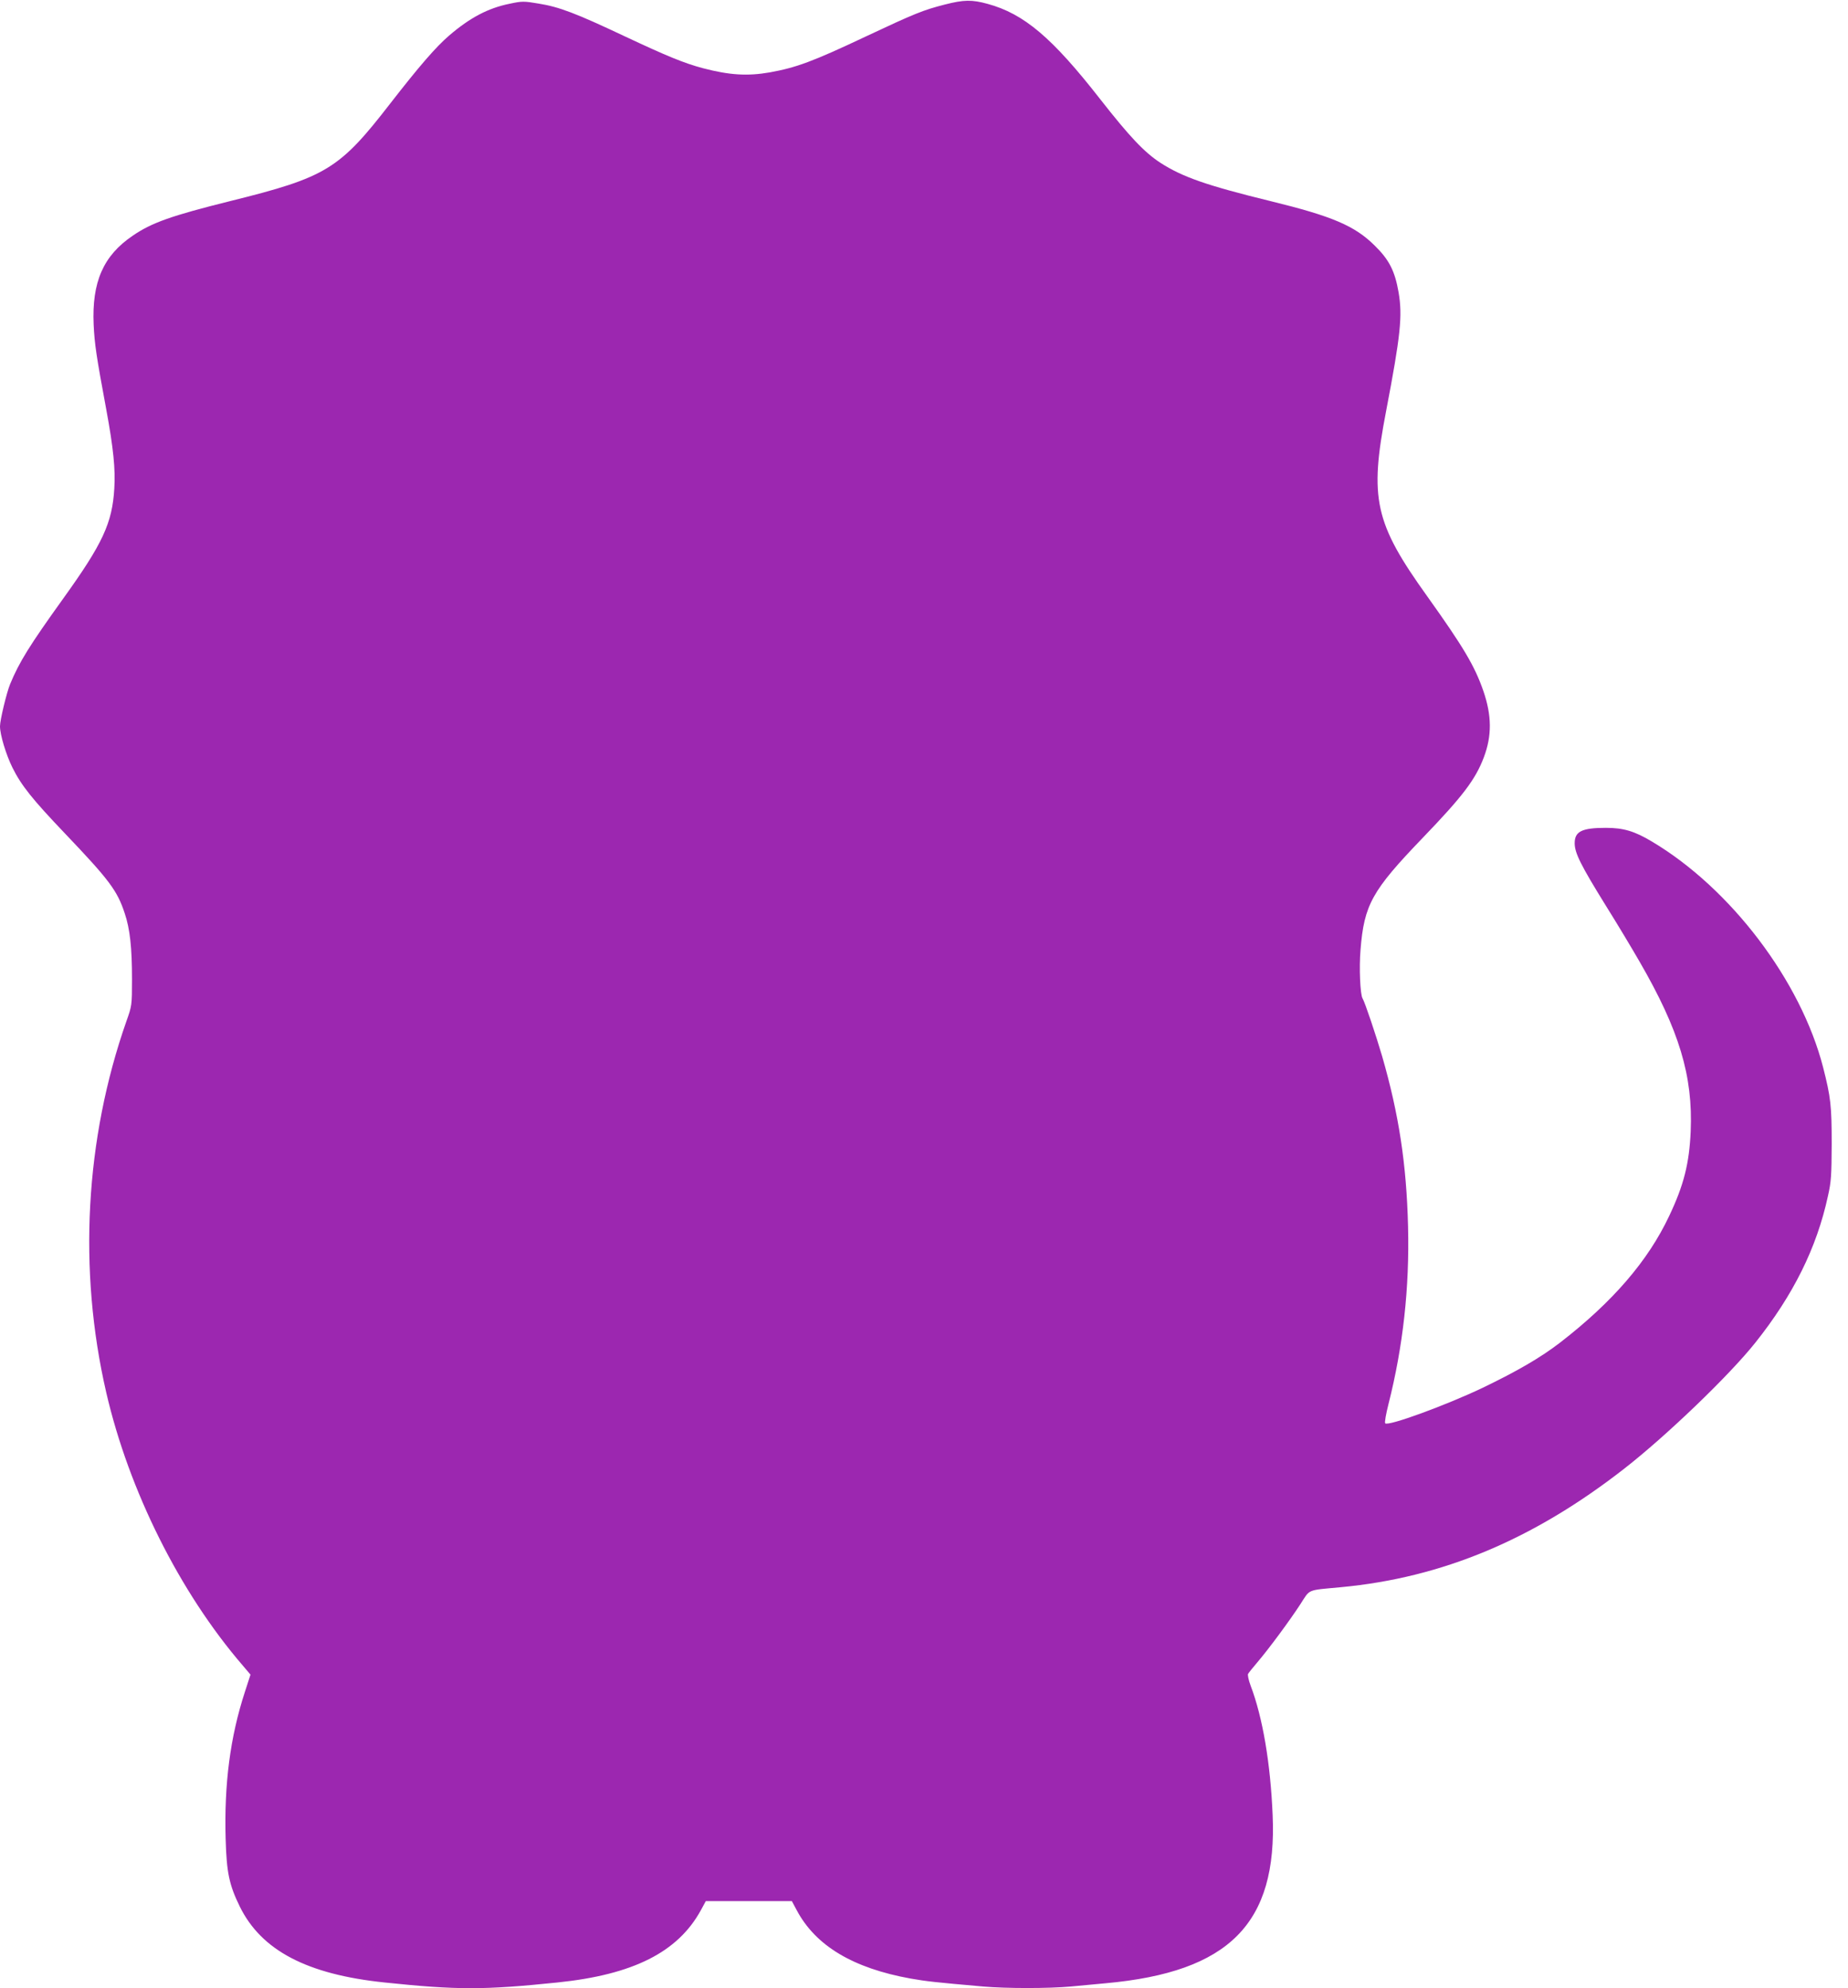 <?xml version="1.0" standalone="no"?>
<!DOCTYPE svg PUBLIC "-//W3C//DTD SVG 20010904//EN"
 "http://www.w3.org/TR/2001/REC-SVG-20010904/DTD/svg10.dtd">
<svg version="1.0" xmlns="http://www.w3.org/2000/svg"
 width="1190pt" height="1280pt" viewBox="0 0 1190 1280"
 preserveAspectRatio="xMidYMid meet">
<g transform="translate(0,1280) scale(0.1,-0.1)"
fill="#9c27b0" stroke="none">
<path d="M6085 12771 c-141 -36 -195 -58 -510 -206 -343 -162 -447 -200 -618
-231 -144 -25 -259 -18 -431 27 -120 32 -228 76 -507 207 -309 146 -419 188
-551 209 -95 16 -106 16 -186 -1 -139 -28 -256 -90 -390 -205 -86 -74 -193
-198 -378 -436 -328 -424 -412 -476 -1029 -629 -382 -95 -509 -140 -631 -224
-189 -128 -263 -298 -251 -572 6 -126 17 -200 81 -545 46 -248 60 -387 52
-510 -13 -222 -74 -354 -327 -706 -219 -305 -285 -411 -344 -554 -23 -56 -65
-232 -65 -271 0 -55 39 -183 80 -266 57 -115 128 -204 341 -427 283 -297 334
-365 382 -511 34 -101 47 -221 47 -425 0 -169 -1 -171 -36 -270 -266 -758
-312 -1601 -130 -2390 146 -632 473 -1287 879 -1758 l50 -59 -36 -111 c-95
-291 -134 -593 -124 -946 6 -218 23 -297 91 -436 139 -283 433 -437 932 -489
467 -49 641 -49 1114 0 487 50 775 195 923 465 l32 59 277 0 277 0 31 -58
c122 -230 363 -374 735 -441 102 -18 159 -24 466 -51 148 -13 423 -13 564 0
61 6 162 15 225 21 796 72 1106 385 1075 1084 -14 333 -64 628 -142 833 -13
35 -20 69 -16 75 4 7 31 41 61 76 74 87 207 267 276 373 64 99 38 88 261 109
652 61 1238 306 1824 763 271 211 677 601 844 811 244 306 396 611 468 945 21
92 23 133 24 335 0 246 -6 300 -55 492 -143 557 -595 1153 -1103 1455 -112 67
-183 88 -296 88 -155 0 -201 -23 -201 -99 0 -63 39 -141 200 -401 74 -118 171
-280 217 -360 257 -444 345 -738 330 -1094 -9 -206 -44 -346 -138 -544 -137
-291 -365 -555 -704 -817 -125 -96 -273 -182 -497 -290 -237 -113 -609 -249
-628 -229 -5 5 5 61 21 124 94 371 136 750 126 1145 -10 400 -59 721 -167
1095 -39 133 -111 348 -126 372 -15 24 -23 197 -13 313 23 290 74 381 399 719
259 269 341 377 395 520 53 140 51 270 -3 427 -56 162 -129 284 -361 609 -340
474 -374 629 -265 1195 93 486 106 612 80 763 -24 138 -61 210 -154 301 -129
128 -274 189 -670 286 -413 101 -569 156 -710 247 -104 68 -199 169 -387 409
-310 397 -491 550 -725 614 -102 28 -153 27 -275 -4z"/>
</g>
</svg>
